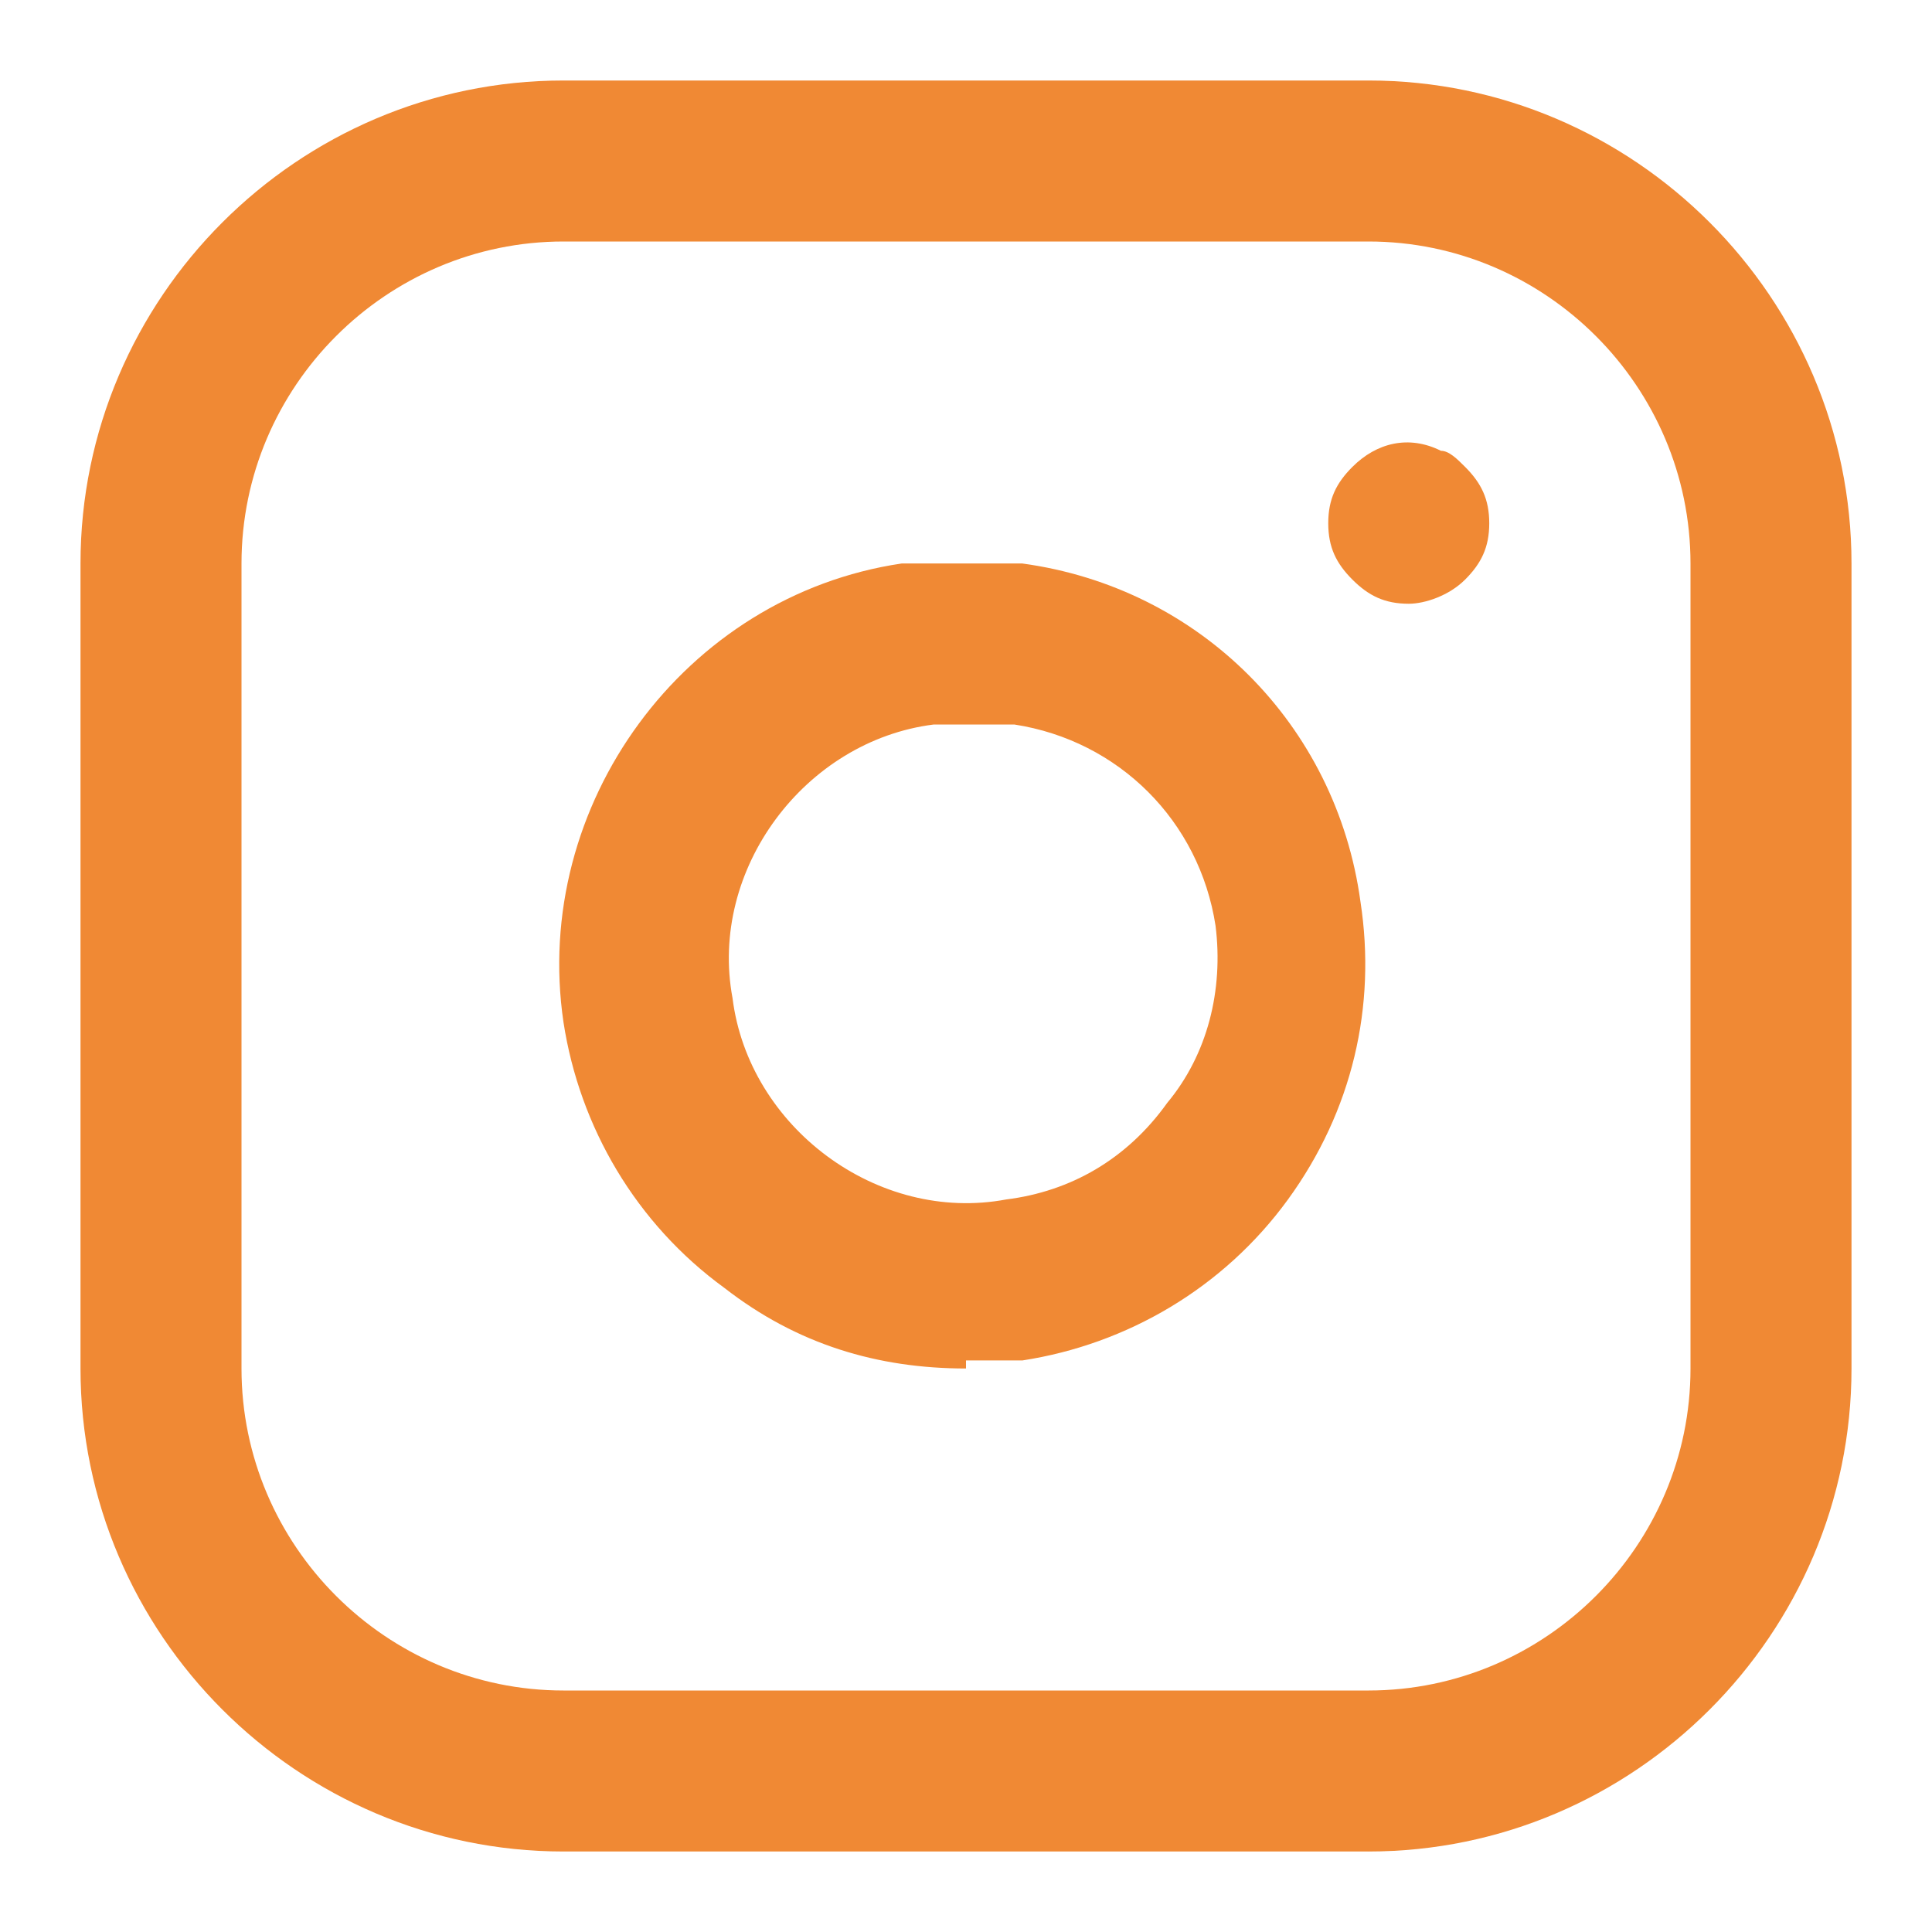 <?xml version="1.0" encoding="UTF-8"?>
<svg id="Layer_1" xmlns="http://www.w3.org/2000/svg" version="1.1" viewBox="0 0 24 24">
  <!-- Generator: Adobe Illustrator 29.8.2, SVG Export Plug-In . SVG Version: 2.1.1 Build 3)  -->
  <defs>
    <style>
      .st0 {
        fill: #f08934;
      }
    </style>
  </defs>
  <path class="st0" d="M17,23H7c-3.3,0-6-2.7-6-6V7C1,3.7,3.7,1,7,1h10c3.3,0,6,2.7,6,6v10c0,3.3-2.7,6-6,6ZM7,3c-2.2,0-4,1.8-4,4v10c0,2.2,1.8,4,4,4h10c2.2,0,4-1.8,4-4V7c0-2.2-1.8-4-4-4H7Z"/>
  <path class="st0" d="M12,17c-1.1,0-2.1-.3-3-1-1.1-.8-1.8-2-2-3.3-.4-2.7,1.5-5.3,4.2-5.7.5,0,1,0,1.5,0,2.2.3,3.9,2,4.2,4.2h0c.2,1.3-.1,2.6-.9,3.7-.8,1.1-2,1.8-3.3,2-.2,0-.5,0-.7,0ZM12,9c-.1,0-.3,0-.4,0-1.6.2-2.8,1.8-2.5,3.4.2,1.6,1.8,2.8,3.4,2.5.8-.1,1.5-.5,2-1.2.5-.6.7-1.4.6-2.2-.2-1.3-1.2-2.3-2.5-2.5-.1,0-.3,0-.4,0Z"/>
  <path class="st0" d="M17.5,7.5c-.3,0-.5-.1-.7-.3-.2-.2-.3-.4-.3-.7s.1-.5.3-.7c.3-.3.7-.4,1.1-.2.1,0,.2.1.3.2.2.2.3.4.3.7s-.1.5-.3.7c-.2.2-.5.3-.7.3Z"/>
</svg>